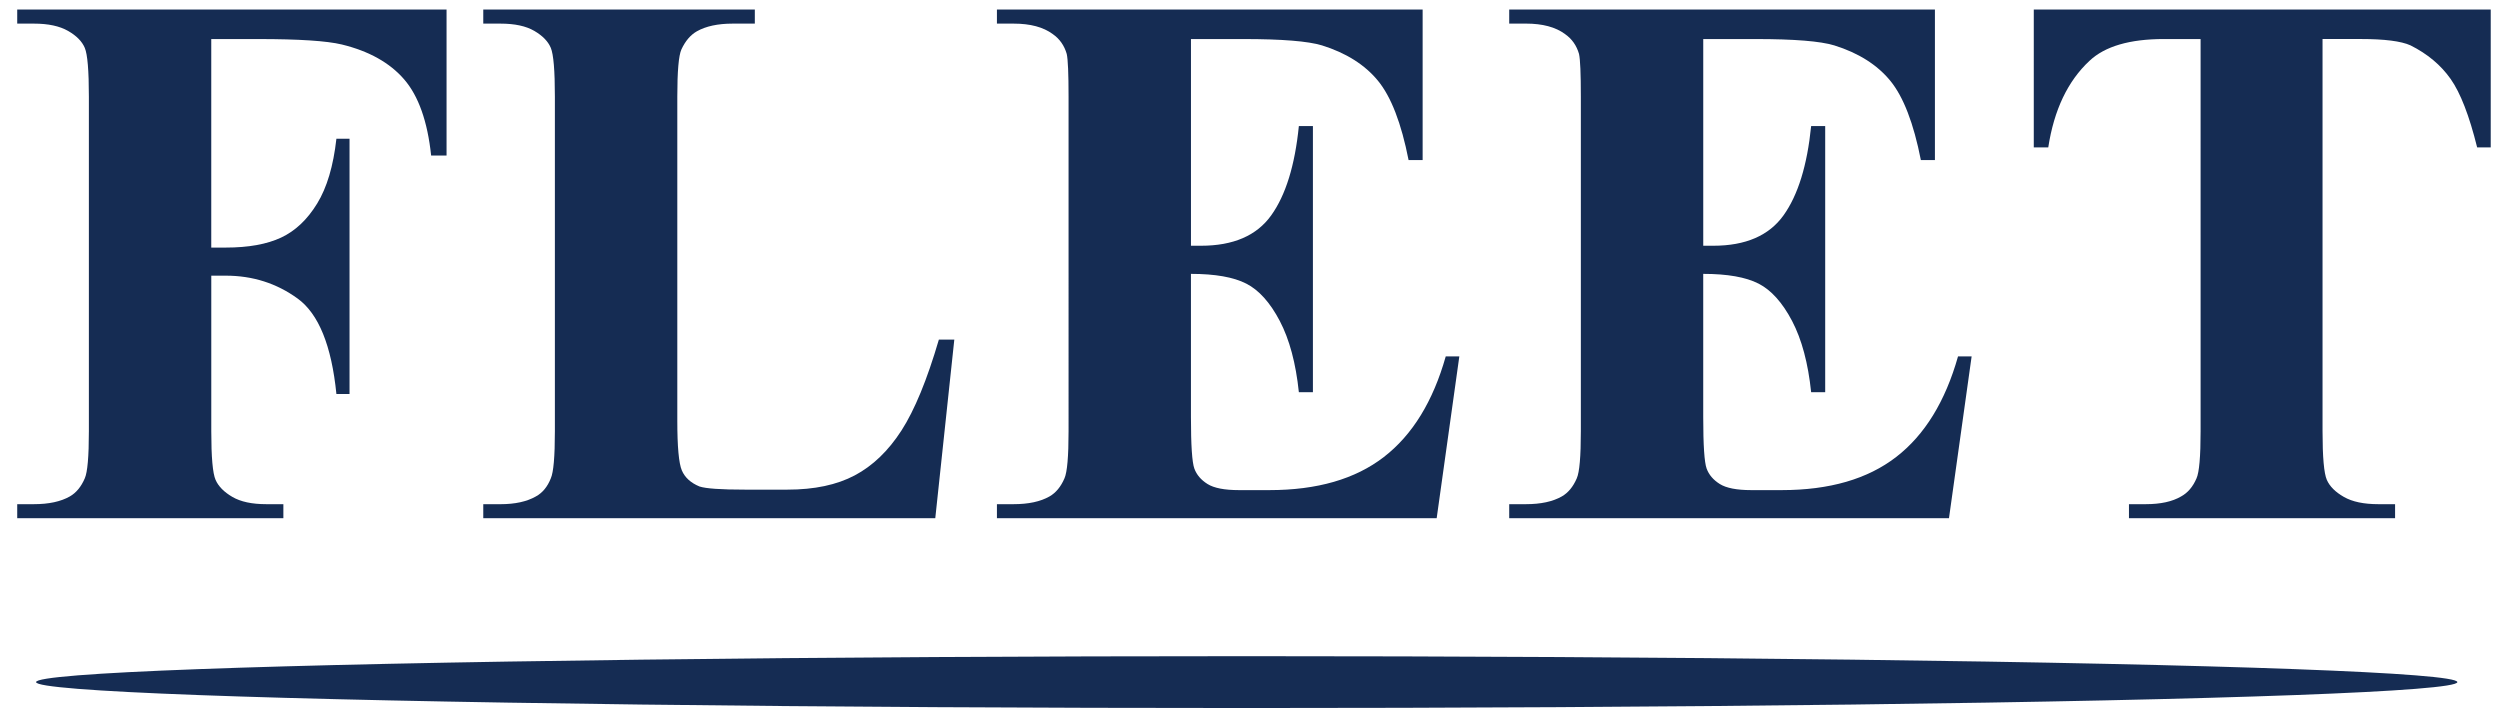 <?xml version="1.0" encoding="utf-8"?>
<!-- Generator: Adobe Illustrator 15.1.0, SVG Export Plug-In . SVG Version: 6.00 Build 0)  -->
<!DOCTYPE svg PUBLIC "-//W3C//DTD SVG 1.1//EN" "http://www.w3.org/Graphics/SVG/1.1/DTD/svg11.dtd">
<svg version="1.1" id="Layer_1" xmlns="http://www.w3.org/2000/svg" xmlns:xlink="http://www.w3.org/1999/xlink" x="0px" y="0px"
	 width="127px" height="37px" viewBox="0 0 127 37" enable-background="new 0 0 127 37" xml:space="preserve">
<g enable-background="new    ">
	<path fill="#152C53" d="M10.732,1.983v10.594h0.737c1.151,0,2.088-0.169,2.81-0.507s1.332-0.913,1.831-1.728
		c0.499-0.813,0.825-1.911,0.979-3.293h0.667v12.965h-0.667c-0.246-2.456-0.902-4.072-1.969-4.847
		c-1.067-0.775-2.284-1.163-3.65-1.163h-0.737v7.899c0,1.32,0.072,2.146,0.219,2.477c0.146,0.33,0.43,0.617,0.852,0.863
		c0.422,0.246,0.994,0.369,1.716,0.369h0.875v0.713H0.875v-0.713h0.852c0.752,0,1.359-0.131,1.82-0.393
		c0.322-0.184,0.576-0.49,0.76-0.92c0.138-0.309,0.208-1.105,0.208-2.396V4.908c0-1.32-0.069-2.146-0.208-2.476
		S3.884,1.814,3.455,1.569C3.024,1.323,2.449,1.2,1.727,1.2H0.875V0.486h21.81v7.416h-0.783c-0.184-1.735-0.641-3.024-1.37-3.869
		c-0.729-0.844-1.785-1.436-3.167-1.773c-0.768-0.184-2.181-0.276-4.238-0.276H10.732z"/>
	<path fill="#152C53" d="M48.479,17.252l-0.967,9.074H24.55v-0.713h0.875c0.737,0,1.336-0.131,1.796-0.393
		c0.338-0.184,0.591-0.49,0.76-0.92c0.138-0.309,0.207-1.105,0.207-2.396V4.908c0-1.32-0.069-2.146-0.207-2.476
		s-0.418-0.618-0.841-0.864S26.147,1.2,25.425,1.2H24.55V0.486h13.795V1.2h-1.128c-0.752,0-1.359,0.131-1.819,0.392
		c-0.323,0.185-0.584,0.492-0.783,0.921c-0.138,0.307-0.208,1.105-0.208,2.395v16.467c0,1.32,0.077,2.162,0.23,2.521
		c0.153,0.361,0.453,0.635,0.898,0.818c0.322,0.107,1.09,0.16,2.303,0.16h2.165c1.366,0,2.506-0.24,3.42-0.725
		s1.704-1.244,2.372-2.279c0.668-1.037,1.301-2.576,1.9-4.619H48.479z"/>
	<path fill="#152C53" d="M60.501,1.983v10.501h0.507c1.643,0,2.833-0.514,3.569-1.543c0.737-1.028,1.205-2.541,1.405-4.537h0.714
		v13.519h-0.714c-0.154-1.473-0.477-2.679-0.968-3.616s-1.059-1.569-1.704-1.899c-0.645-0.33-1.582-0.495-2.81-0.495v7.278
		c0,1.428,0.058,2.299,0.173,2.613s0.337,0.576,0.668,0.783c0.33,0.207,0.863,0.311,1.601,0.311h1.543
		c2.426,0,4.364-0.561,5.815-1.682c1.45-1.119,2.498-2.824,3.144-5.112h0.69l-1.151,8.221H50.644v-0.713h0.852
		c0.752,0,1.359-0.131,1.819-0.393c0.322-0.184,0.576-0.49,0.76-0.92c0.138-0.309,0.208-1.105,0.208-2.396V4.908
		c0-1.167-0.031-1.888-0.092-2.165c-0.123-0.43-0.361-0.768-0.714-1.014C53,1.377,52.34,1.2,51.496,1.2h-0.852V0.486H72.27v7.646
		h-0.714c-0.368-1.873-0.887-3.216-1.555-4.03c-0.668-0.813-1.616-1.412-2.844-1.796c-0.707-0.215-2.035-0.322-3.985-0.322H60.501z"
		/>
	<path fill="#152C53" d="M86.525,1.983v10.501h0.507c1.643,0,2.833-0.514,3.57-1.543c0.736-1.028,1.205-2.541,1.404-4.537h0.714
		v13.519h-0.714c-0.153-1.473-0.476-2.679-0.967-3.616c-0.492-0.937-1.06-1.569-1.704-1.899c-0.646-0.33-1.582-0.495-2.811-0.495
		v7.278c0,1.428,0.058,2.299,0.173,2.613s0.338,0.576,0.668,0.783s0.864,0.311,1.601,0.311h1.543c2.426,0,4.364-0.561,5.815-1.682
		c1.451-1.119,2.499-2.824,3.144-5.112h0.691l-1.151,8.221h-22.34v-0.713h0.852c0.753,0,1.359-0.131,1.819-0.393
		c0.323-0.184,0.576-0.49,0.761-0.92c0.138-0.309,0.207-1.105,0.207-2.396V4.908c0-1.167-0.031-1.888-0.092-2.165
		c-0.123-0.43-0.361-0.768-0.714-1.014c-0.477-0.353-1.137-0.53-1.981-0.53h-0.852V0.486h21.626v7.646H97.58
		c-0.368-1.873-0.887-3.216-1.554-4.03c-0.668-0.813-1.616-1.412-2.845-1.796c-0.706-0.215-2.034-0.322-3.984-0.322H86.525z"/>
	<path fill="#152C53" d="M126.529,0.486v7.001h-0.69c-0.399-1.612-0.849-2.771-1.348-3.478s-1.178-1.274-2.038-1.705
		c-0.476-0.215-1.32-0.322-2.533-0.322h-1.935v19.921c0,1.32,0.073,2.146,0.219,2.477s0.434,0.617,0.864,0.863
		c0.429,0.246,1.013,0.369,1.75,0.369h0.852v0.713h-13.519v-0.713h0.853c0.752,0,1.351-0.131,1.796-0.393
		c0.338-0.184,0.599-0.49,0.783-0.92c0.138-0.309,0.207-1.105,0.207-2.396V1.983h-1.865c-1.735,0-2.994,0.369-3.777,1.105
		c-1.105,1.029-1.804,2.495-2.096,4.399h-0.736V0.486H126.529z"/>
</g>
<ellipse fill="#152C53" cx="63.333" cy="34.651" rx="61.5" ry="1.317"/>
</svg>
